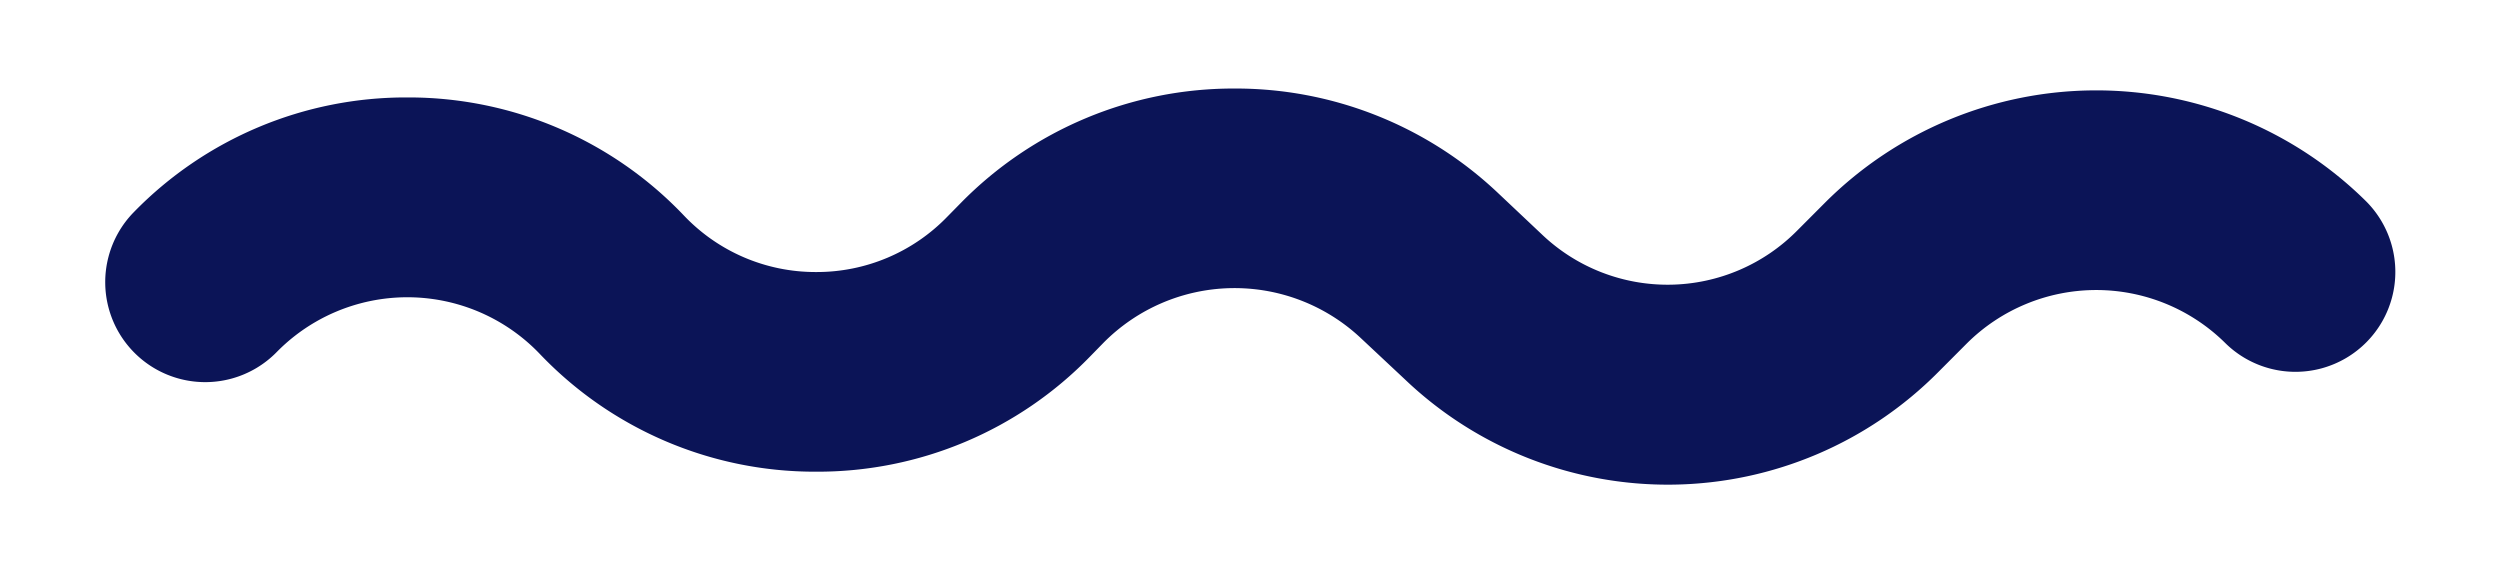 <svg id="Layer_1" data-name="Layer 1" xmlns="http://www.w3.org/2000/svg" viewBox="0 0 325.32 73.38"><defs><style>.cls-1{fill:#0b1457;}</style></defs><title>flyt_wave_newblue</title><path class="cls-1" d="M160.63,11.52A49.65,49.65,0,0,1,194.81,25l5.85,5.52A23.71,23.71,0,0,0,233.87,30l3.65-3.66a49.93,49.93,0,0,1,70.33-.19,13,13,0,0,1-18.3,18.47,23.88,23.88,0,0,0-33.63.09l-3.65,3.66a49.58,49.58,0,0,1-69.45,1L177,43.92a24,24,0,0,0-33.41.69l-1.73,1.77a49.41,49.41,0,0,1-35.65,15h-.24A49.42,49.42,0,0,1,70.19,46,23.83,23.83,0,0,0,36,45.82,13,13,0,1,1,17.41,27.61,49.43,49.43,0,0,1,53,12.68h.32A49.42,49.42,0,0,1,89,28.05a23.62,23.62,0,0,0,17.1,7.35h.11a23.63,23.63,0,0,0,17.05-7.19L125,26.44A49.72,49.72,0,0,1,160.63,11.52Z"/></svg>